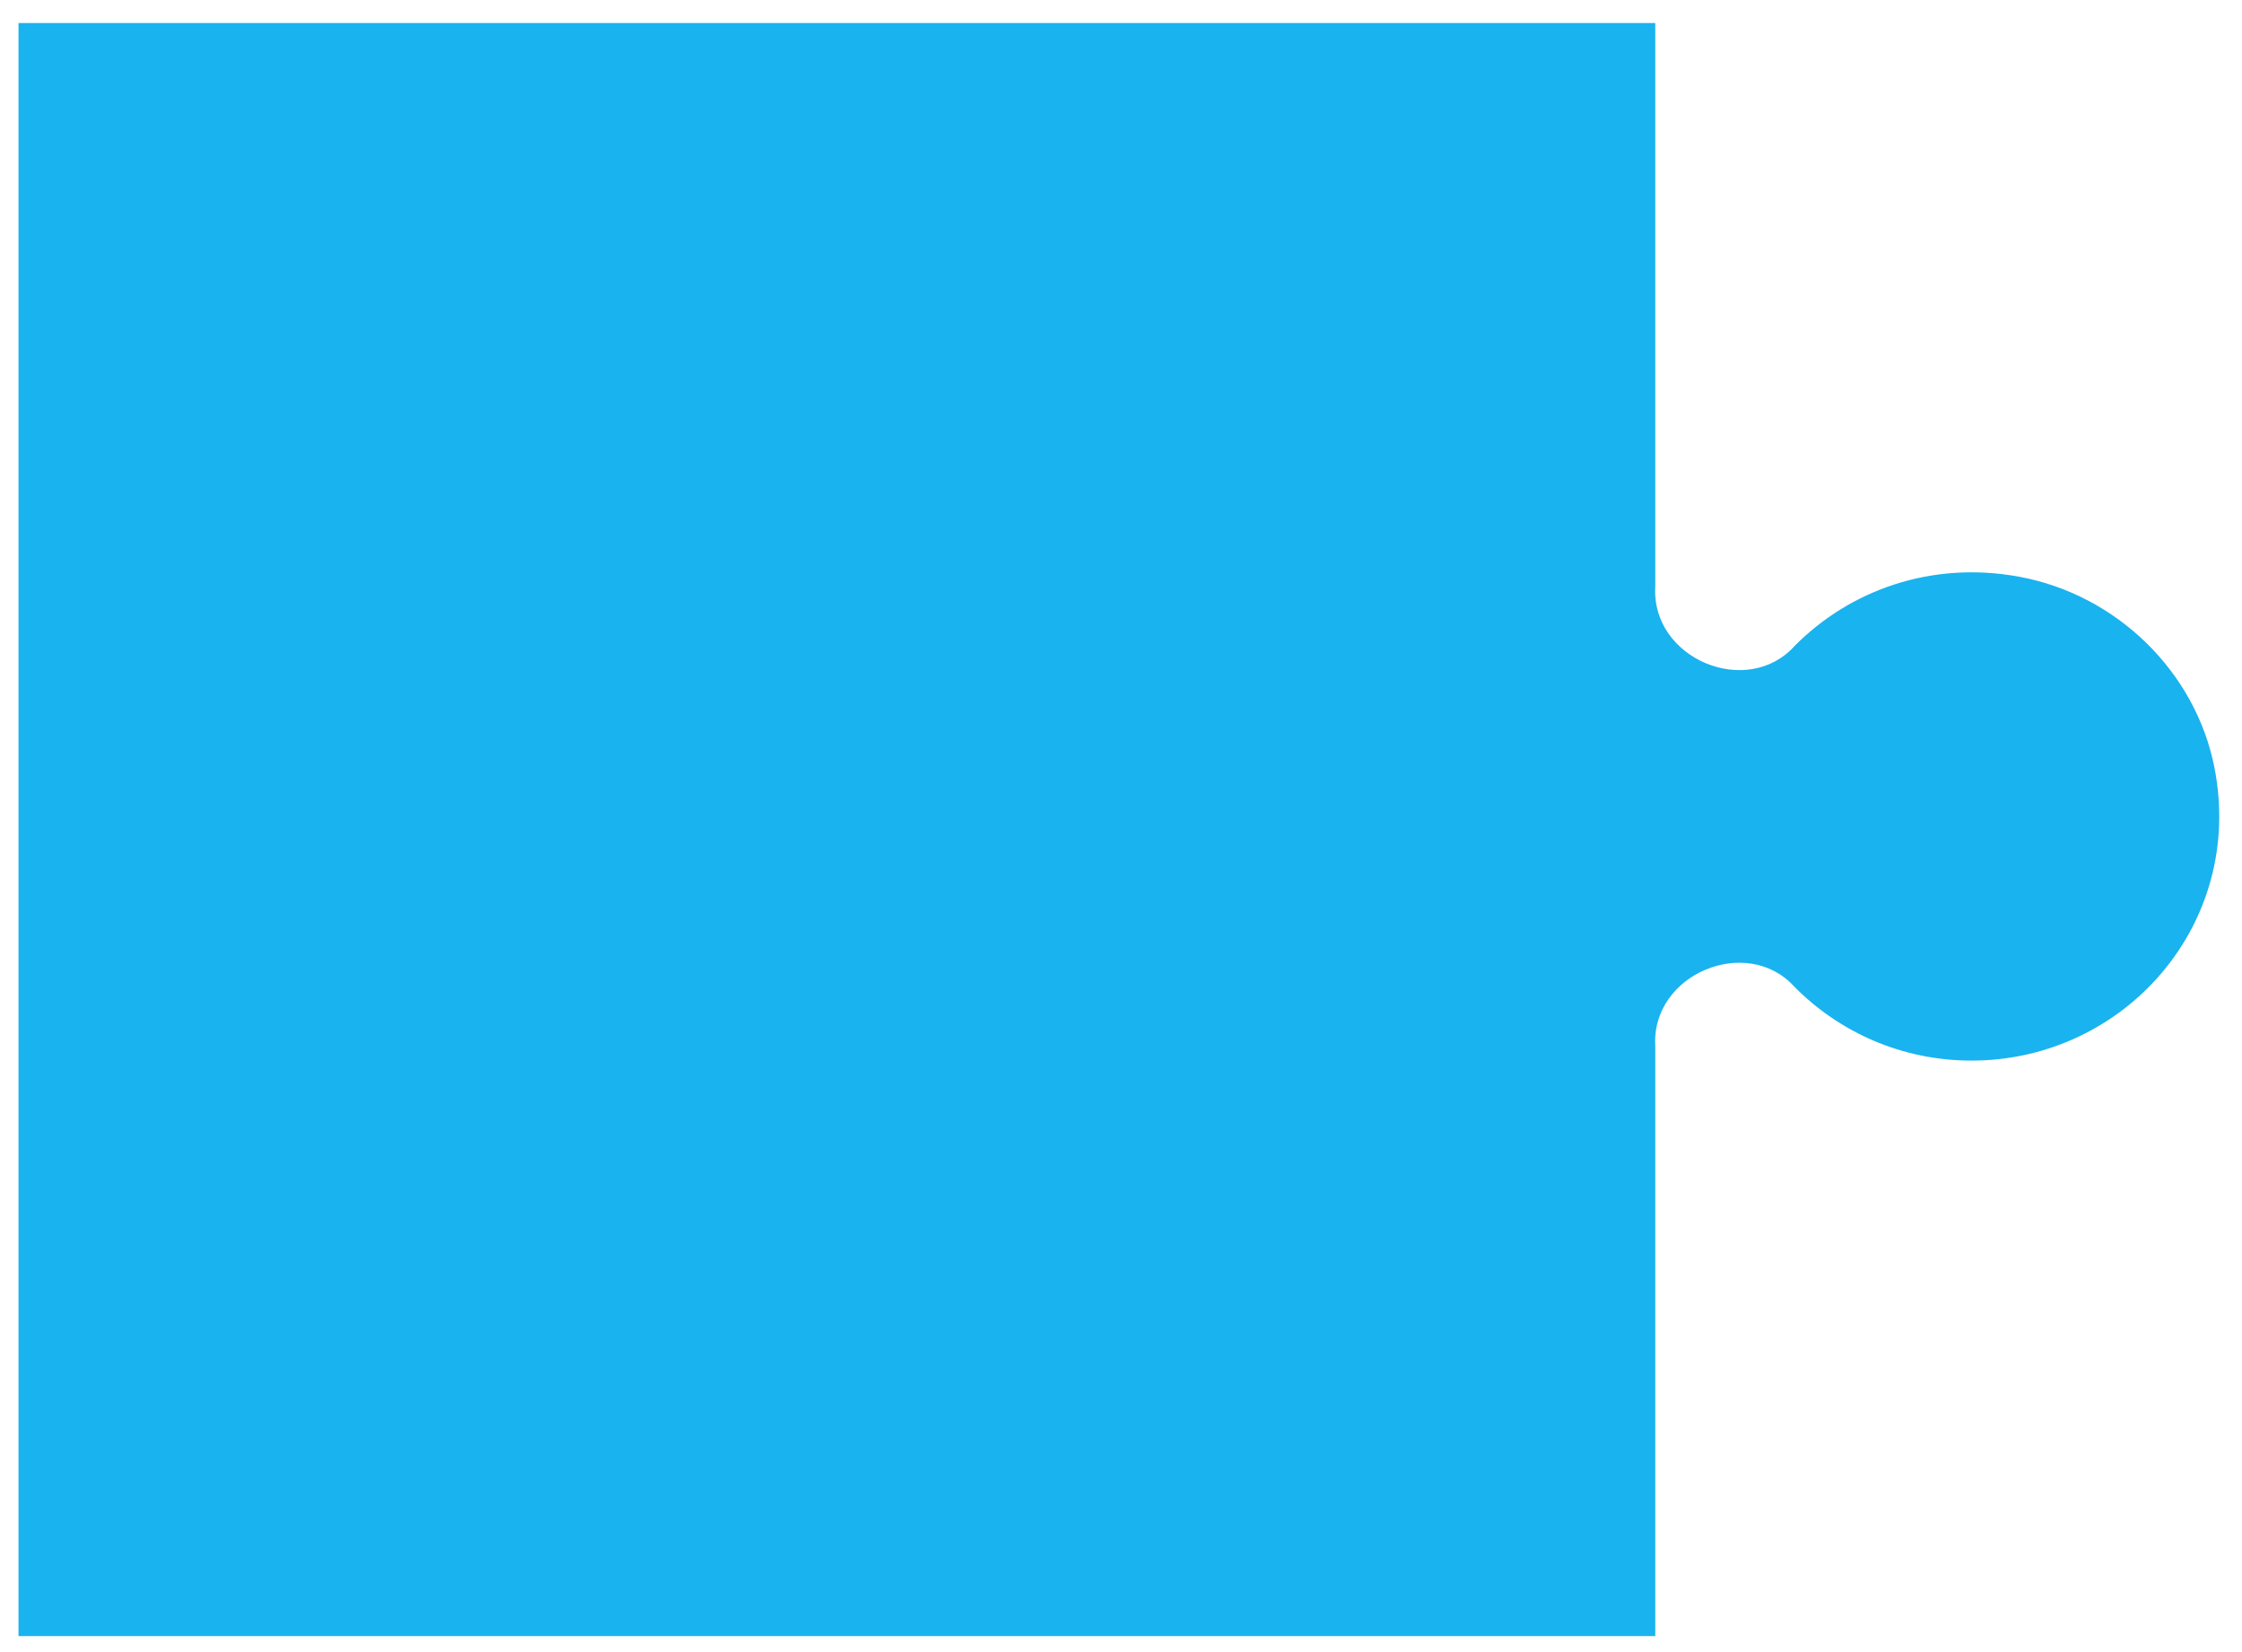 <svg width="95" height="70" viewBox="0 0 95 70" fill="none" xmlns="http://www.w3.org/2000/svg">
<path d="M93.831 32.52C93.031 28.457 89.69 25.199 85.563 24.437C81.828 23.747 78.372 25.016 76.04 27.372C74.036 29.598 69.969 27.922 70.138 24.86V0.976H0.784V69.321H70.138V44.315C69.966 41.264 74.025 39.597 76.025 41.8C77.93 43.733 80.589 44.938 83.539 44.938C90.025 44.938 95.136 39.142 93.831 32.52Z" fill="#19B3EF"/>
</svg>
